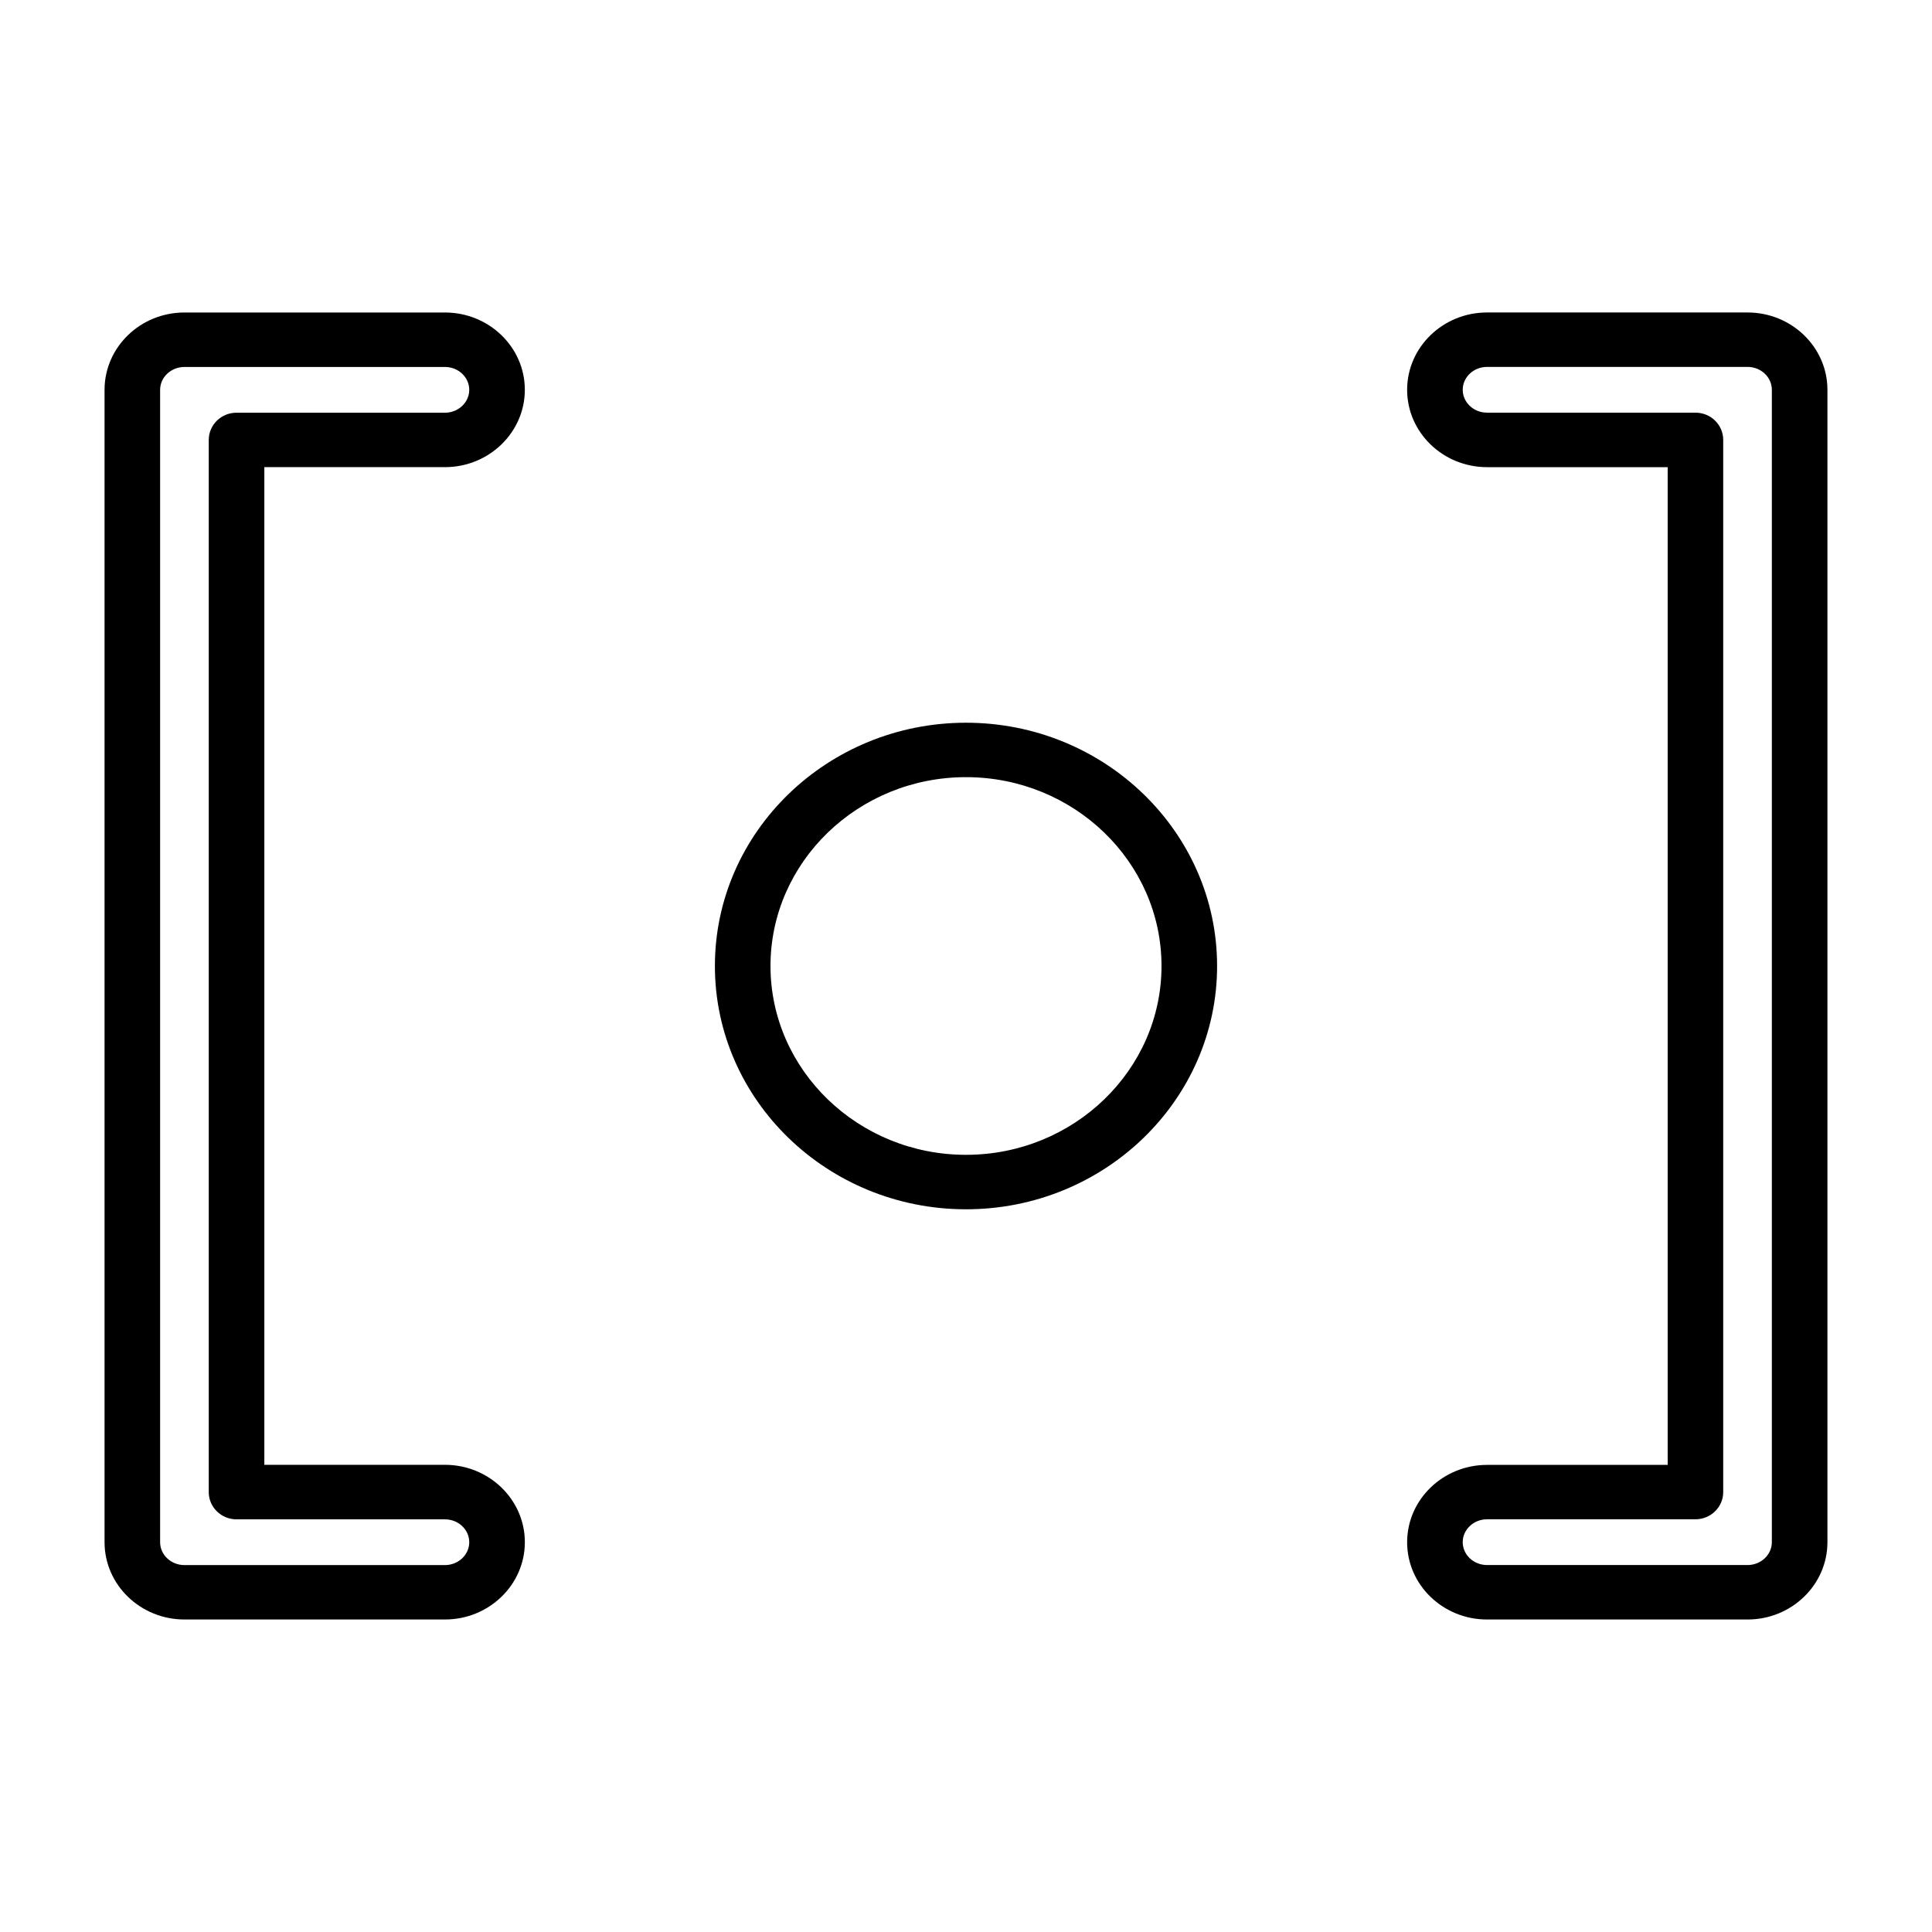 <?xml version="1.0" encoding="UTF-8"?>
<!-- Uploaded to: ICON Repo, www.iconrepo.com, Generator: ICON Repo Mixer Tools -->
<svg fill="#000000" width="800px" height="800px" version="1.1" viewBox="144 144 512 512" xmlns="http://www.w3.org/2000/svg">
 <g>
  <path d="m607.12 226.81h-69.039c-11.676 0-21.176 9.188-21.176 20.492 0 11.305 9.5 20.5 21.176 20.5h47.871v264.41h-47.871c-11.676 0-21.176 9.195-21.176 20.5 0 11.301 9.492 20.473 21.176 20.473h69.039c11.664 0 21.168-9.188 21.168-20.492v-305.39c0-11.305-9.504-20.492-21.168-20.492zm6.438 325.88c0 3.336-2.891 6.062-6.438 6.062h-69.039c-3.559 0-6.445-2.723-6.445-6.062 0-3.336 2.891-6.062 6.445-6.062h55.23c4.07 0 7.359-3.234 7.359-7.219v-278.83c0-3.984-3.289-7.219-7.359-7.219h-55.23c-3.559 0-6.445-2.723-6.445-6.062 0-3.336 2.891-6.062 6.445-6.062h69.039c3.551 0 6.438 2.723 6.438 6.062z"/>
  <path d="m261.91 267.8c11.676 0 21.176-9.195 21.176-20.5s-9.492-20.484-21.176-20.484h-69.039c-11.664 0-21.164 9.188-21.164 20.492v305.39c0 11.297 9.5 20.484 21.168 20.484h69.039c11.676 0 21.176-9.188 21.176-20.492 0-11.305-9.5-20.5-21.176-20.5l-47.863 0.004v-264.4zm-55.23 278.84h55.23c3.559 0 6.445 2.723 6.445 6.062 0 3.336-2.891 6.062-6.445 6.062h-69.039c-3.551 0-6.438-2.723-6.438-6.062v-305.39c0-3.336 2.891-6.062 6.438-6.062h69.039c3.559 0 6.445 2.723 6.445 6.062 0 3.336-2.891 6.062-6.445 6.062h-55.23c-4.07 0-7.359 3.234-7.359 7.219v278.84c0 3.973 3.301 7.207 7.359 7.207z"/>
  <path d="m400 335.53c-36.691 0-66.543 28.922-66.543 64.473s29.852 64.473 66.543 64.473 66.543-28.922 66.543-64.473c-0.004-35.551-29.852-64.473-66.543-64.473zm0 114.51c-28.566 0-51.812-22.465-51.812-50.043 0-27.574 23.246-50.043 51.812-50.043s51.812 22.465 51.812 50.043-23.246 50.043-51.812 50.043z"/>
 </g>
</svg>